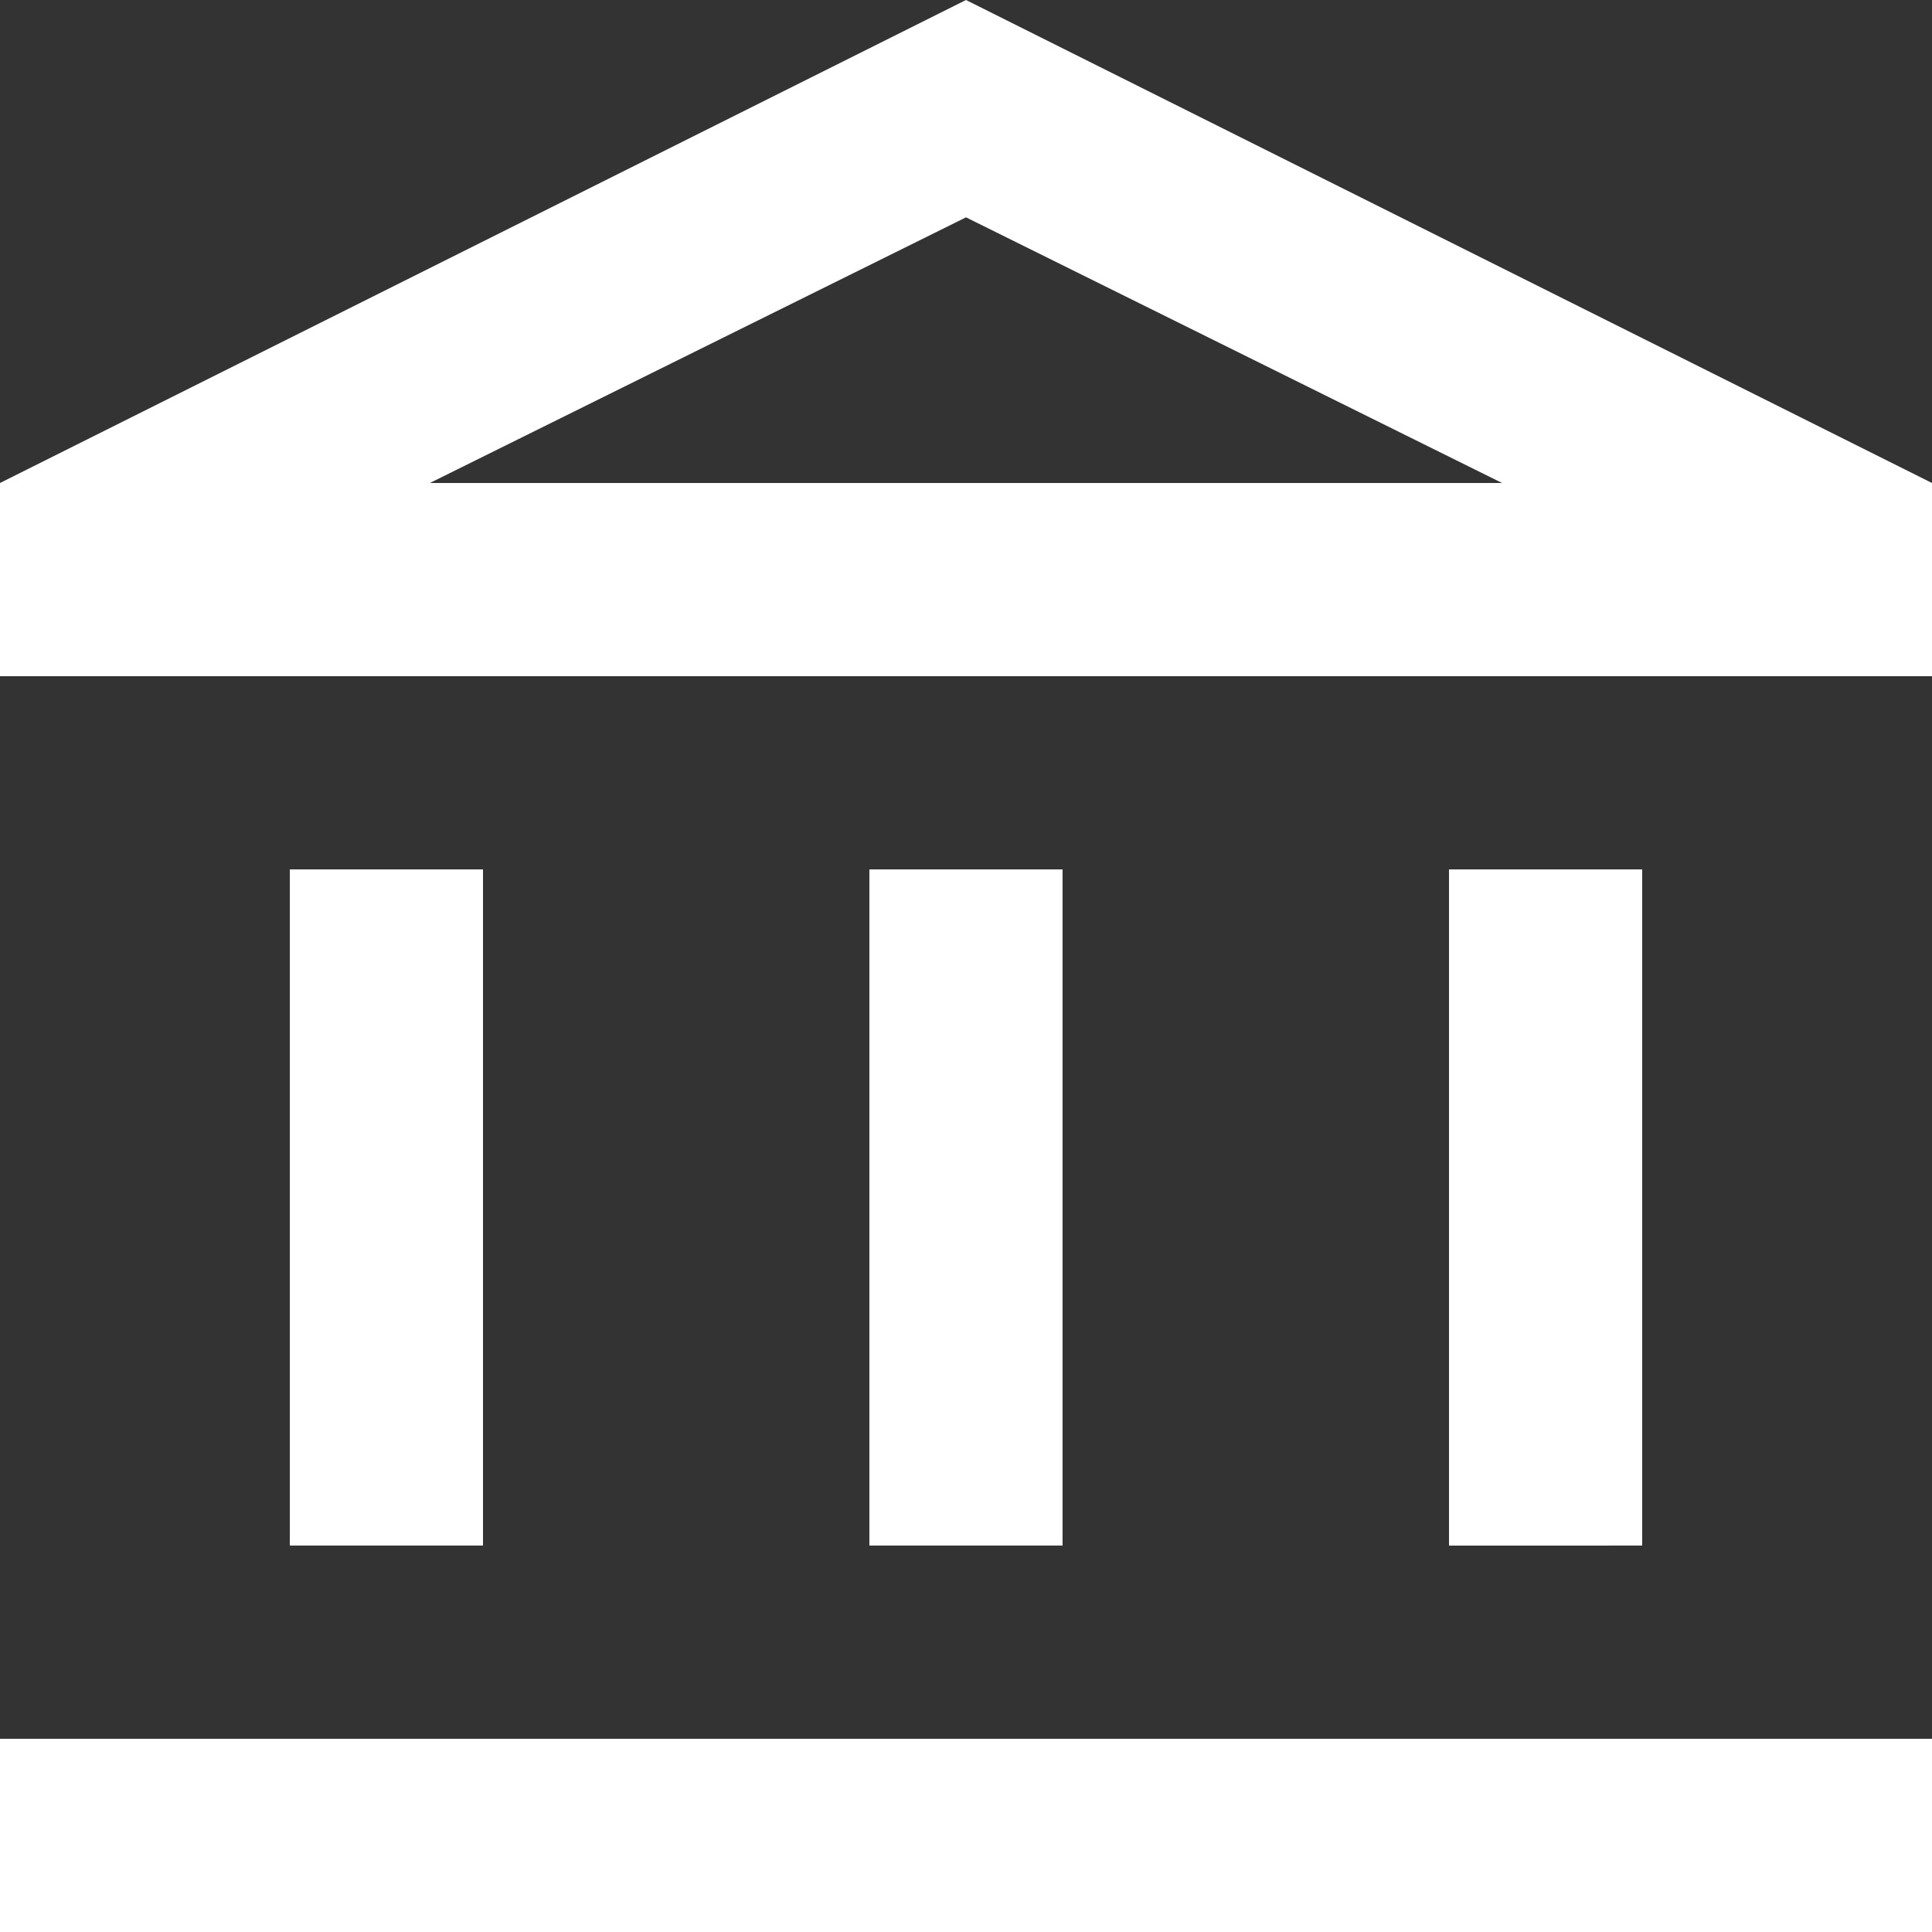 <?xml version="1.0" encoding="UTF-8"?> <svg xmlns="http://www.w3.org/2000/svg" width="32.312" height="32.312" viewBox="0 0 32.312 32.312"><rect x="0" y="0" width="32.312" height="32.312" fill="#333333" stroke="none"/><path id="account_balance_24dp_5F6368_FILL0_wght400_GRAD0_opsz24_1_" data-name="account_balance_24dp_5F6368_FILL0_wght400_GRAD0_opsz24(1)" d="M84.847-894.151V-905.46h3.231v11.309Zm9.693,0V-905.46h3.231v11.309ZM80-887.688v-3.231h32.312v3.231Zm24.234-6.462V-905.46h3.231v11.309ZM80-908.691v-3.231L96.156-920l16.156,8.078v3.231Zm7.189-3.231h0Zm0,0h17.933l-8.966-4.443Z" transform="translate(-80 920)" fill="#fff"></path></svg> 